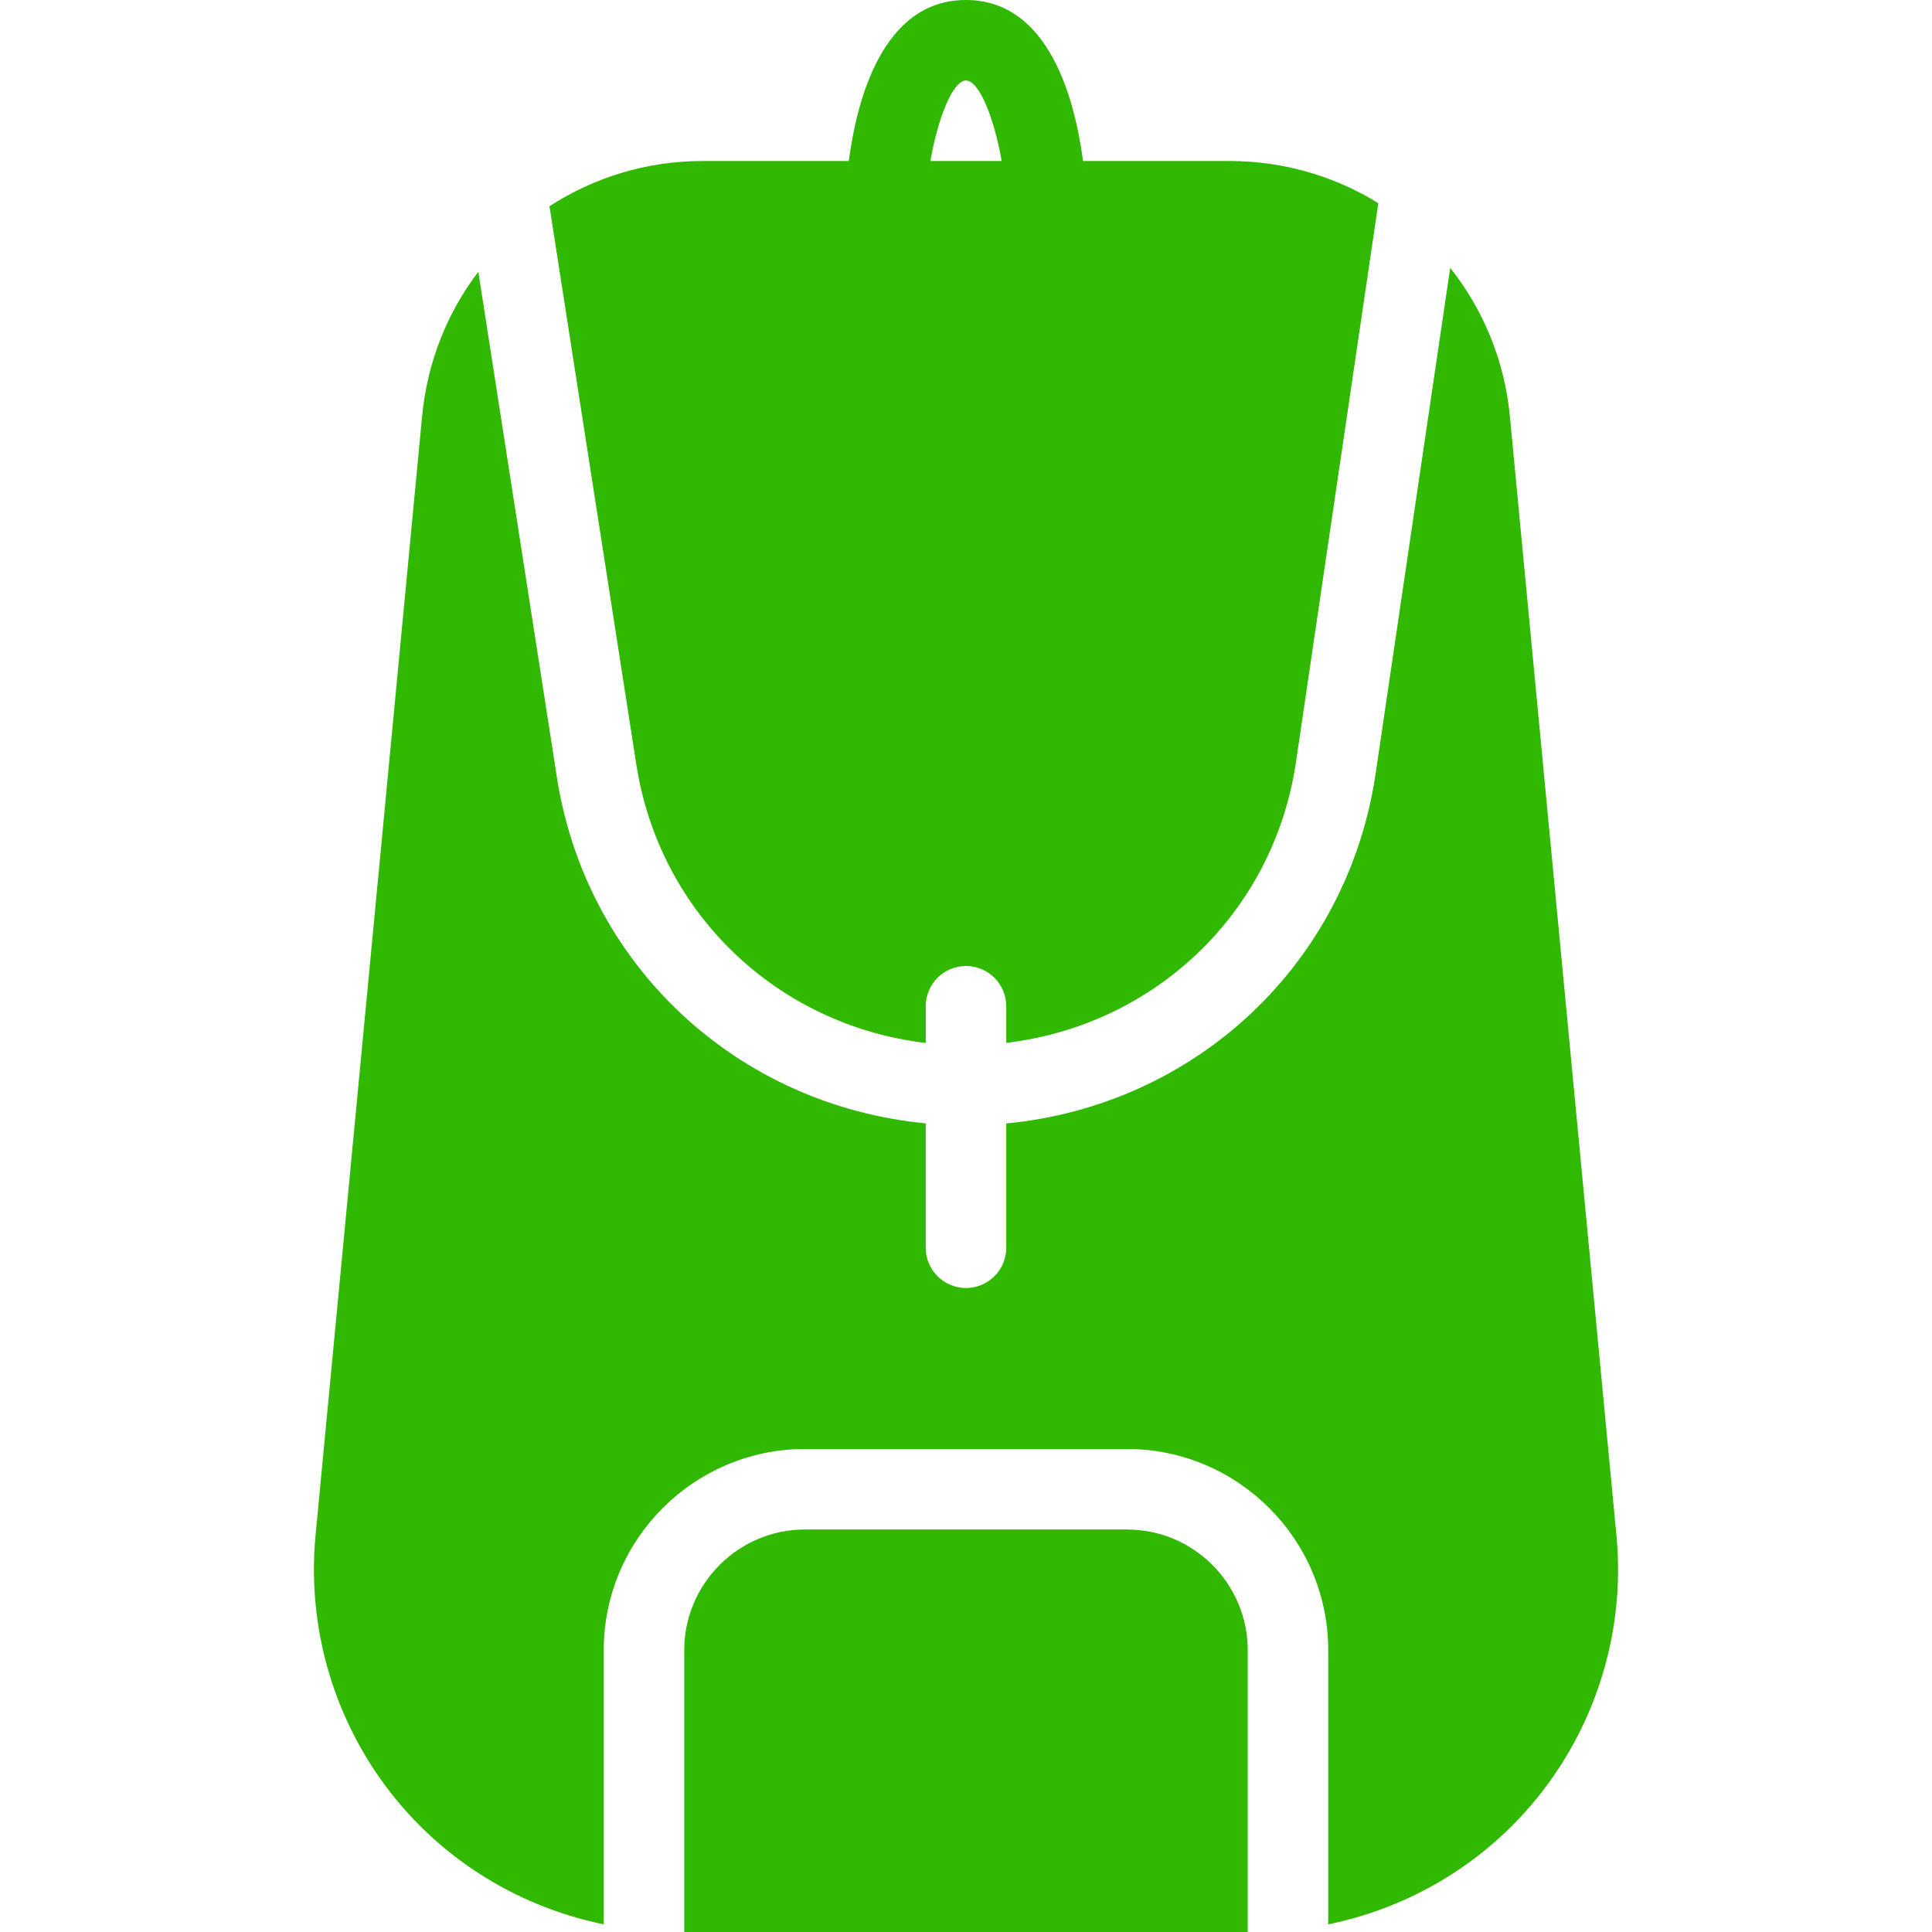 <?xml version="1.0" encoding="utf-8"?>
<!-- Generator: Adobe Illustrator 23.0.3, SVG Export Plug-In . SVG Version: 6.00 Build 0)  -->
<svg version="1.1" xmlns="http://www.w3.org/2000/svg" xmlns:xlink="http://www.w3.org/1999/xlink" x="0px" y="0px"
	 viewBox="0 0 1280 1280" style="enable-background:new 0 0 1280 1280;" xml:space="preserve">
<style type="text/css">
	.st0{fill:#31B800;}
</style>
<g id="Layer_1">
</g>
<g id="d._x09___Camion_semiremorca-Cap_tractor-TIR">
	<g>
		<path class="st0" d="M613.33,690.99v-24.32c0-14.72,11.95-26.67,26.67-26.67c14.72,0,26.67,11.95,26.67,26.67v24.27
			c98.19-11.73,176.91-85.71,191.89-185.65l54.61-370.67c-28.64-17.76-62.51-27.95-98.72-27.95h-96.91
			C712.26,66.72,695.35,0,639.94,0c-55.41,0-72.32,66.72-77.6,106.67h-96.91c-37.39,0-72.16,11.09-101.39,29.97l57.33,368.53
			C436.42,605.28,515.3,679.36,613.33,690.99z M639.99,53.33c8.59,0,18.56,24.32,23.63,53.33h-47.2
			C621.43,77.65,631.41,53.33,639.99,53.33z"/>
		<path class="st0" d="M1070.93,1017.23l-70.61-741.6c-3.57-37.28-17.92-70.83-39.52-98.19L911.3,513.12
			c-18.99,126.4-120,219.31-244.64,231.2v82.35c0,14.72-11.95,26.67-26.67,26.67c-14.72,0-26.67-11.95-26.67-26.67v-82.4
			c-124.85-12-225.71-104.8-244.64-231.04L316.9,180.05c-20.43,26.83-33.76,59.57-37.23,95.57l-70.61,741.6
			c-6.4,67.15,15.95,134.35,61.33,184.21c34.45,37.92,80.11,63.36,129.6,73.49v-181.6c0-73.49,59.84-133.33,133.33-133.33h213.33
			c73.49,0,133.33,59.84,133.33,133.33v181.6c49.49-10.13,95.15-35.57,129.6-73.49C1054.98,1151.52,1077.38,1084.37,1070.93,1017.23
			z"/>
		<path class="st0" d="M746.66,1013.33H533.33c-44.11,0-80,35.89-80,80V1280h373.33v-186.67
			C826.66,1049.23,790.77,1013.33,746.66,1013.33z"/>
	</g>
</g>
</svg>
